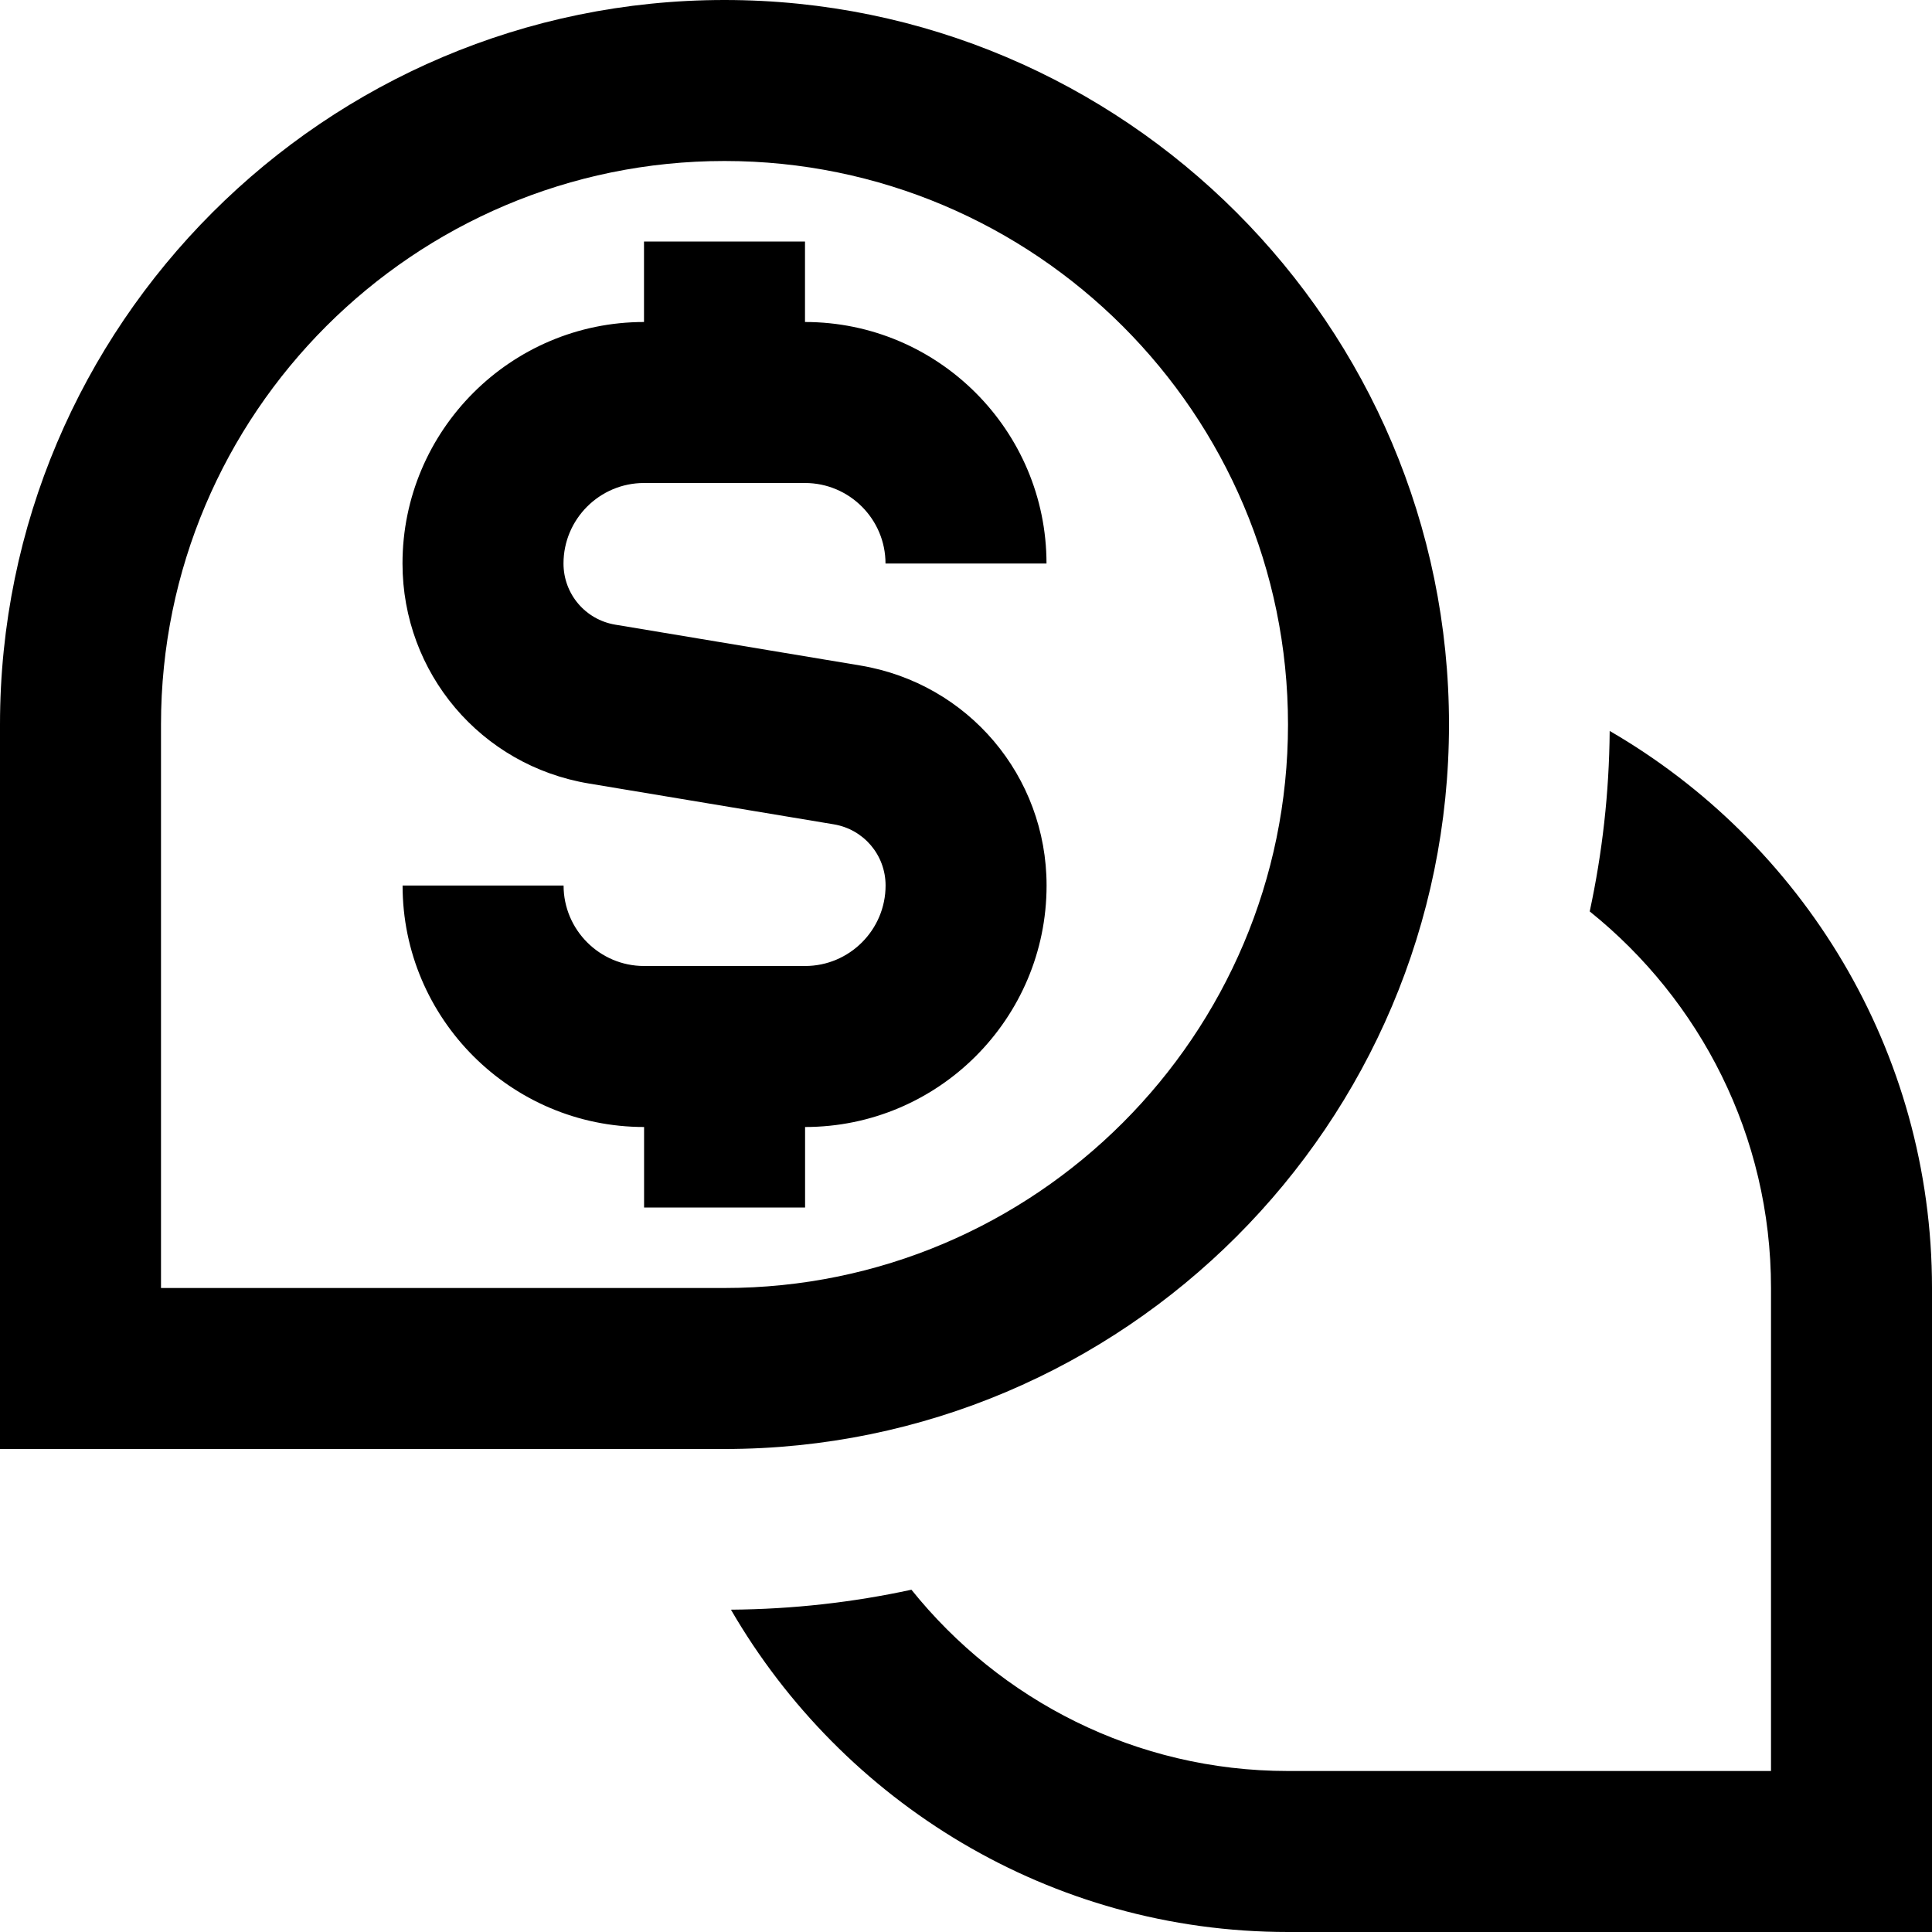 <?xml version="1.0" encoding="UTF-8"?>
<svg xmlns="http://www.w3.org/2000/svg" id="Layer_1" data-name="Layer 1" viewBox="0 0 24 24" width="512" height="512"><path d="M24,16v8h-8c-2.955,0-5.535-1.615-6.92-4.004,.769-.006,1.518-.091,2.242-.248,1.101,1.371,2.787,2.252,4.678,2.252h6v-6c0-1.891-.881-3.577-2.252-4.678,.156-.724,.242-1.473,.248-2.242,2.389,1.385,4.004,3.965,4.004,6.92Zm-15,2H0V9C0,4.038,4.038,0,9,0s9,4.038,9,9-4.038,9-9,9Zm7-9c0-3.86-3.14-7-7-7S2,5.14,2,9v7h7c3.86,0,7-3.14,7-7Zm-8-3h2c.551,0,1,.449,1,1h2c0-1.654-1.346-3-3-3v-1h-2v1c-1.654,0-3,1.346-3,3,0,1.36,.974,2.51,2.315,2.733l3.042,.507c.373,.062,.644,.382,.644,.76,0,.551-.449,1-1,1h-2c-.551,0-1-.449-1-1h-2c0,1.654,1.346,3,3,3v1h2v-1c1.654,0,3-1.346,3-3,0-1.36-.974-2.51-2.315-2.733l-3.042-.507c-.373-.062-.644-.382-.644-.76,0-.551,.449-1,1-1Z"/></svg>
